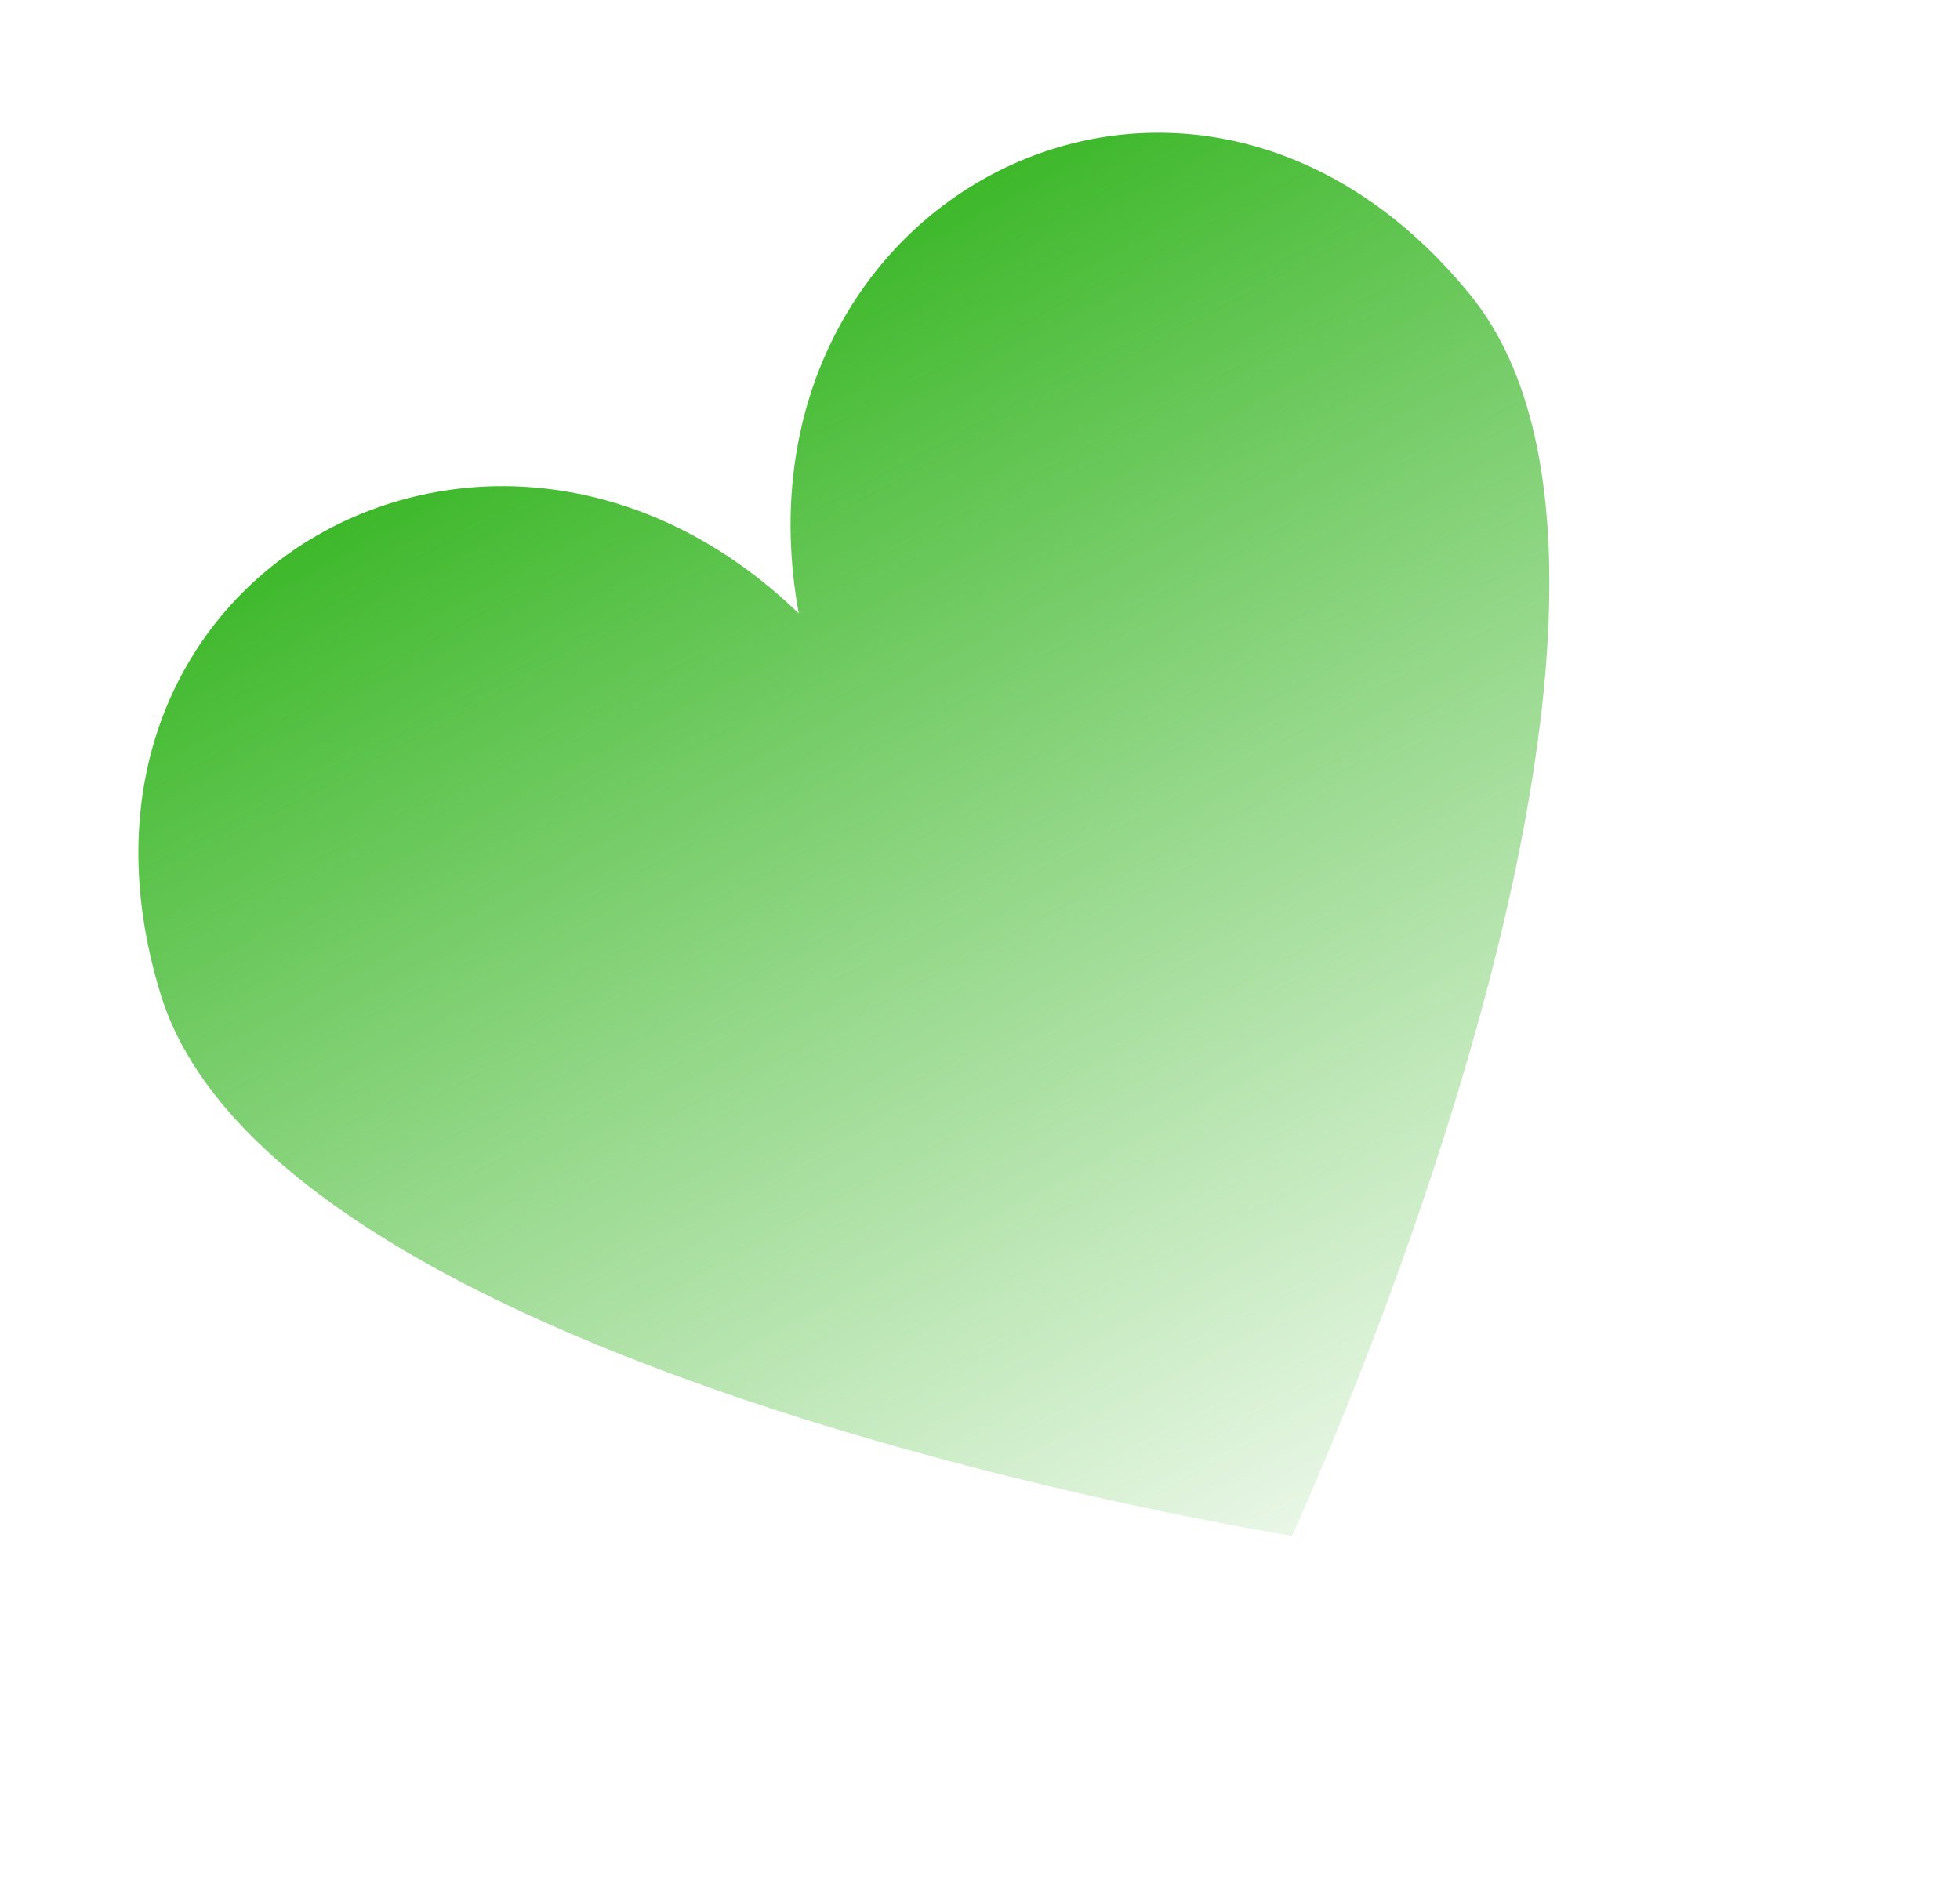 <?xml version="1.0" encoding="UTF-8"?> <svg xmlns="http://www.w3.org/2000/svg" width="59" height="57" viewBox="0 0 59 57" fill="none"> <path d="M44.252 8.871C35.882 -1.407 21.765 5.895 24.043 18.468C14.853 9.59 0.94 17.276 4.838 29.944C8.376 41.438 38.891 46.239 38.891 46.239C38.891 46.239 51.846 18.195 44.252 8.871Z" fill="url(#paint0_linear)"></path> <defs> <linearGradient id="paint0_linear" x1="19.84" y1="10.608" x2="38.891" y2="46.239" gradientUnits="userSpaceOnUse"> <stop stop-color="#3EB82B"></stop> <stop offset="1" stop-color="#54C042" stop-opacity="0.13"></stop> </linearGradient> </defs> </svg> 